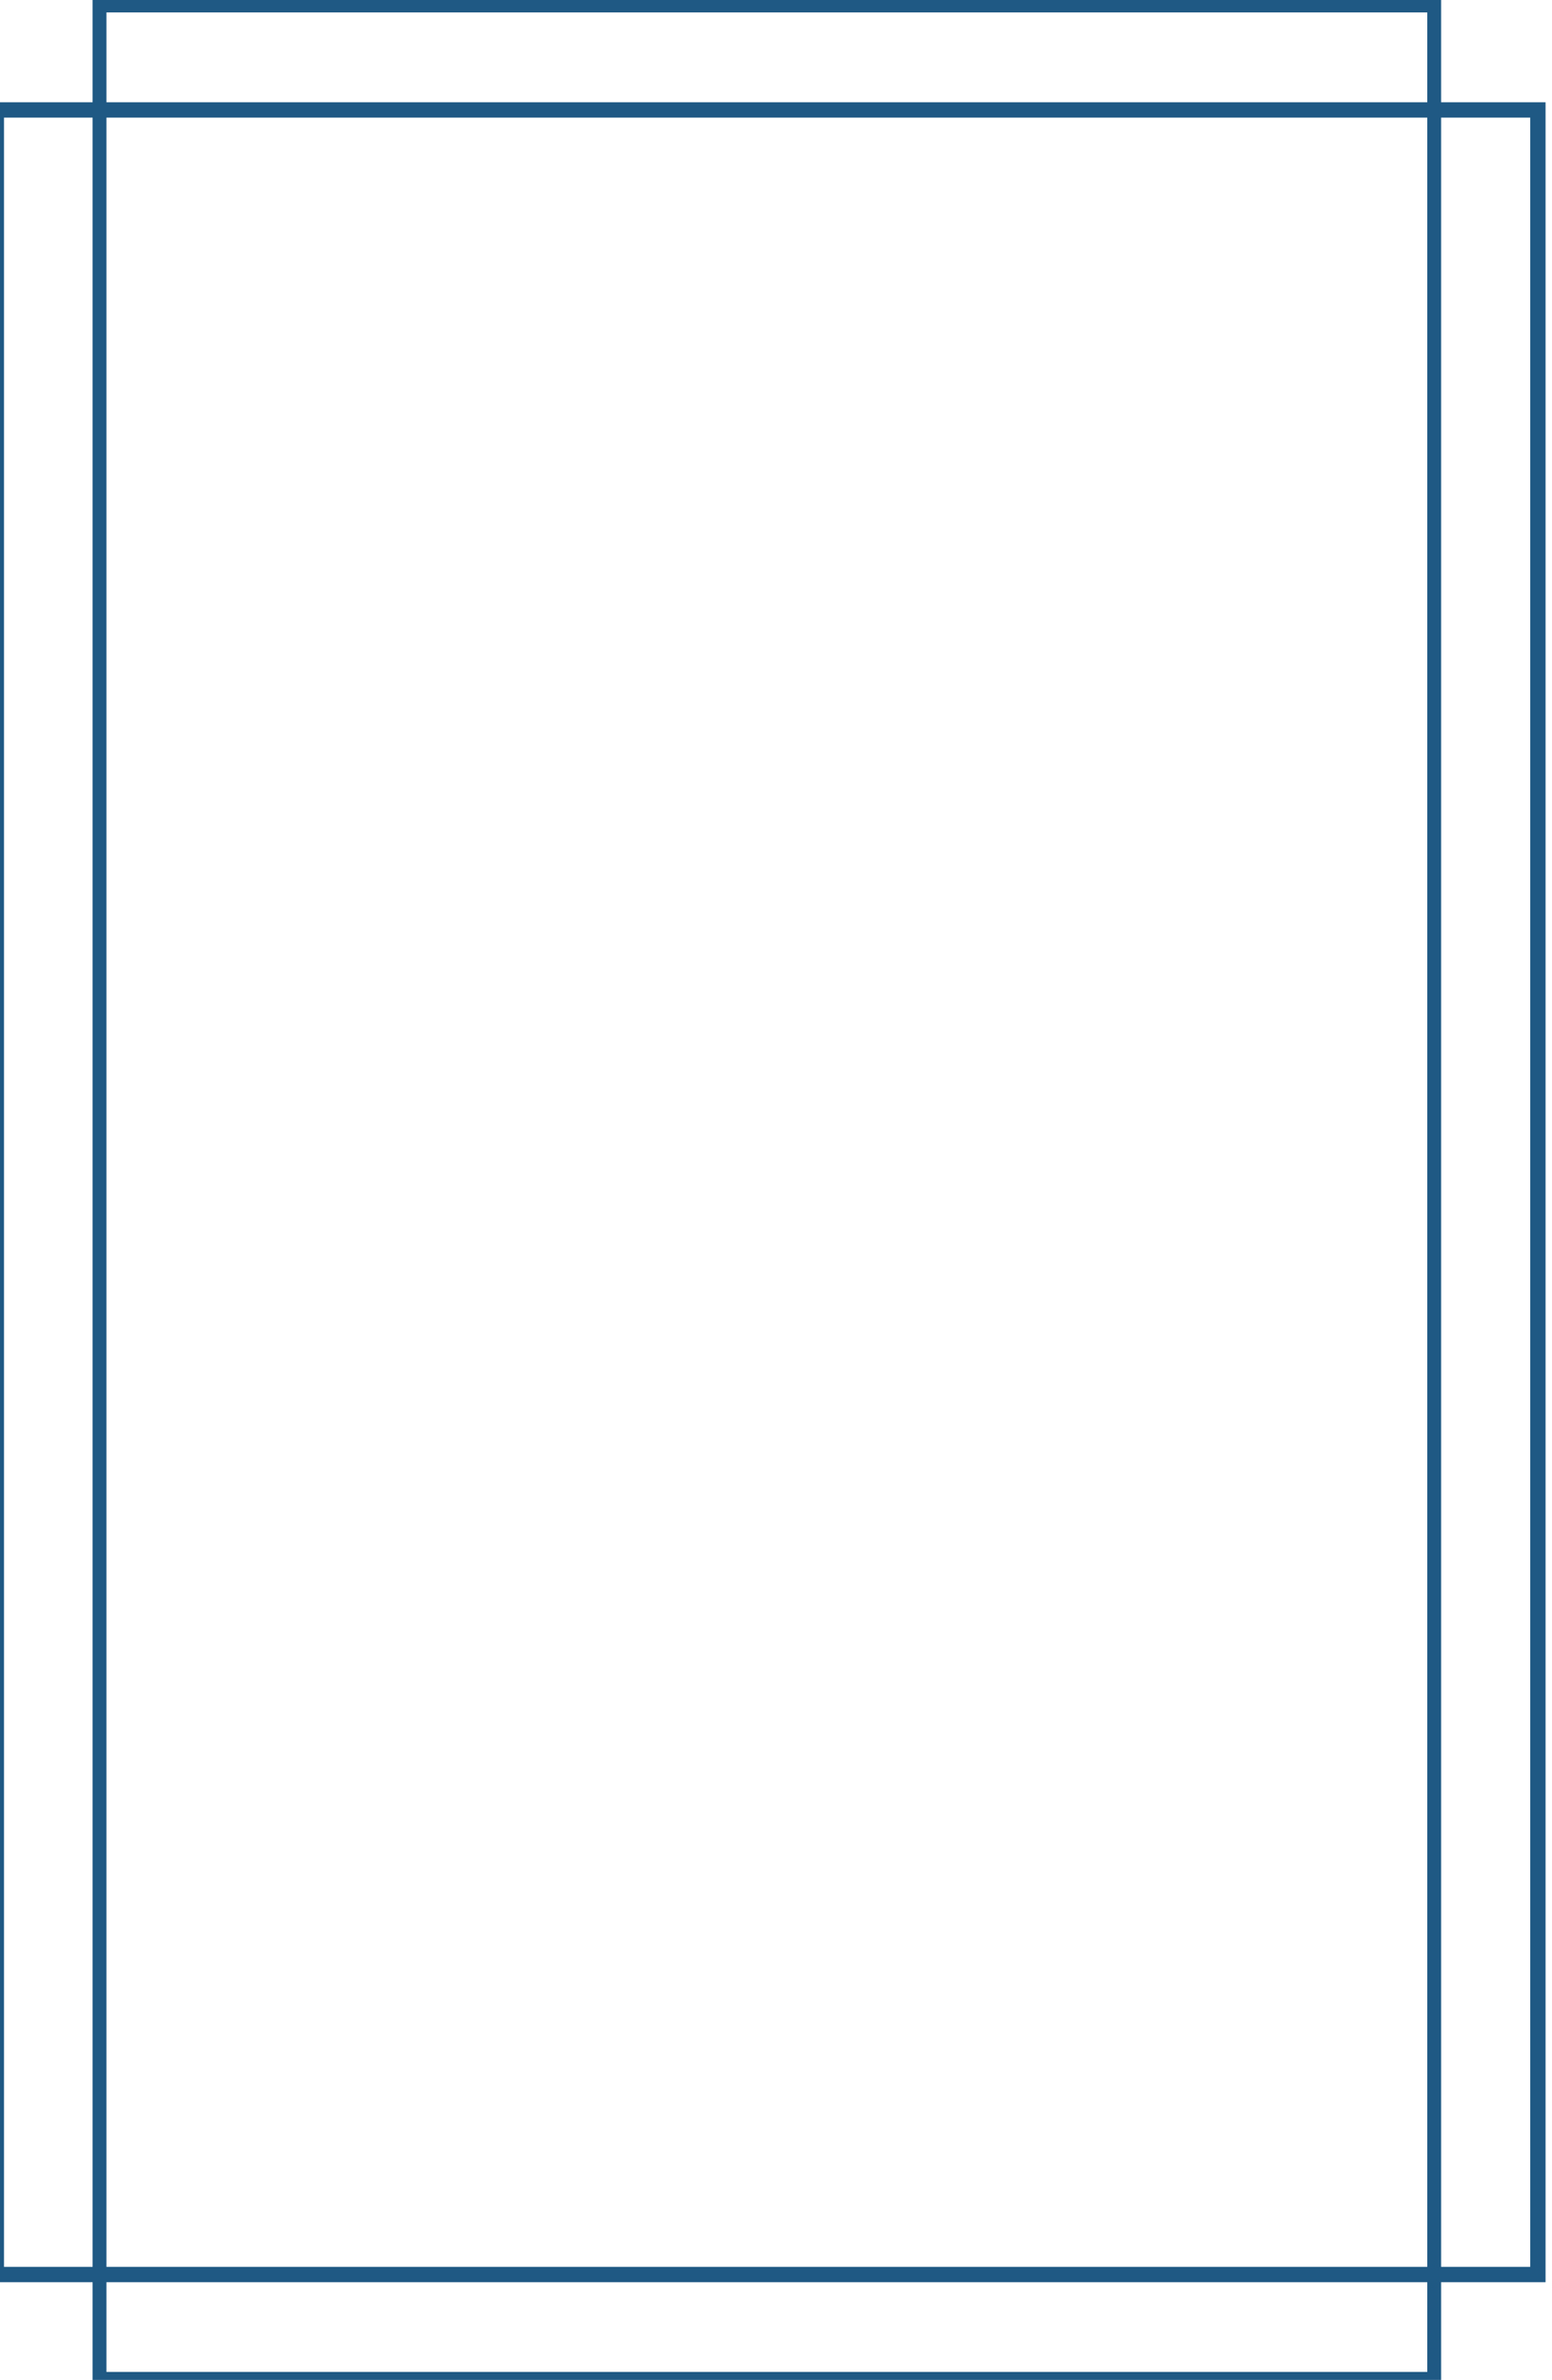 <?xml version="1.0" encoding="UTF-8" standalone="no"?><svg xmlns="http://www.w3.org/2000/svg" xmlns:xlink="http://www.w3.org/1999/xlink" fill="#000000" height="1008" preserveAspectRatio="xMidYMid meet" version="1" viewBox="0.0 0.0 657.3 1008.0" width="657.3" zoomAndPan="magnify"><g id="change1_1"><path clip-rule="evenodd" d="M-6838.33,5515.8h318.2v-6642.43h-318.2v-316.04h-4108.86v316.04h-316.62V5515.8h316.62v315.62h4108.86V5515.8 z M-10947.18,5469.02h-269.9v-6548.88h269.9V5469.02z M-6880.58-1126.63h-4024.36v-273.8h4024.36V-1126.63z M-6880.58-1079.86 h-4024.36v6548.88h4024.36V-1079.86z M-6880.58,5515.8v273.39h-4024.36V5515.8H-6880.58z M-6838.33,5469.02v-6548.88h271.43 v6548.88l0,0H-6838.33z" fill="#1f5984" fill-rule="evenodd" transform="matrix(.139 0 0 .139 1560.87 199.916)"/></g></svg>
